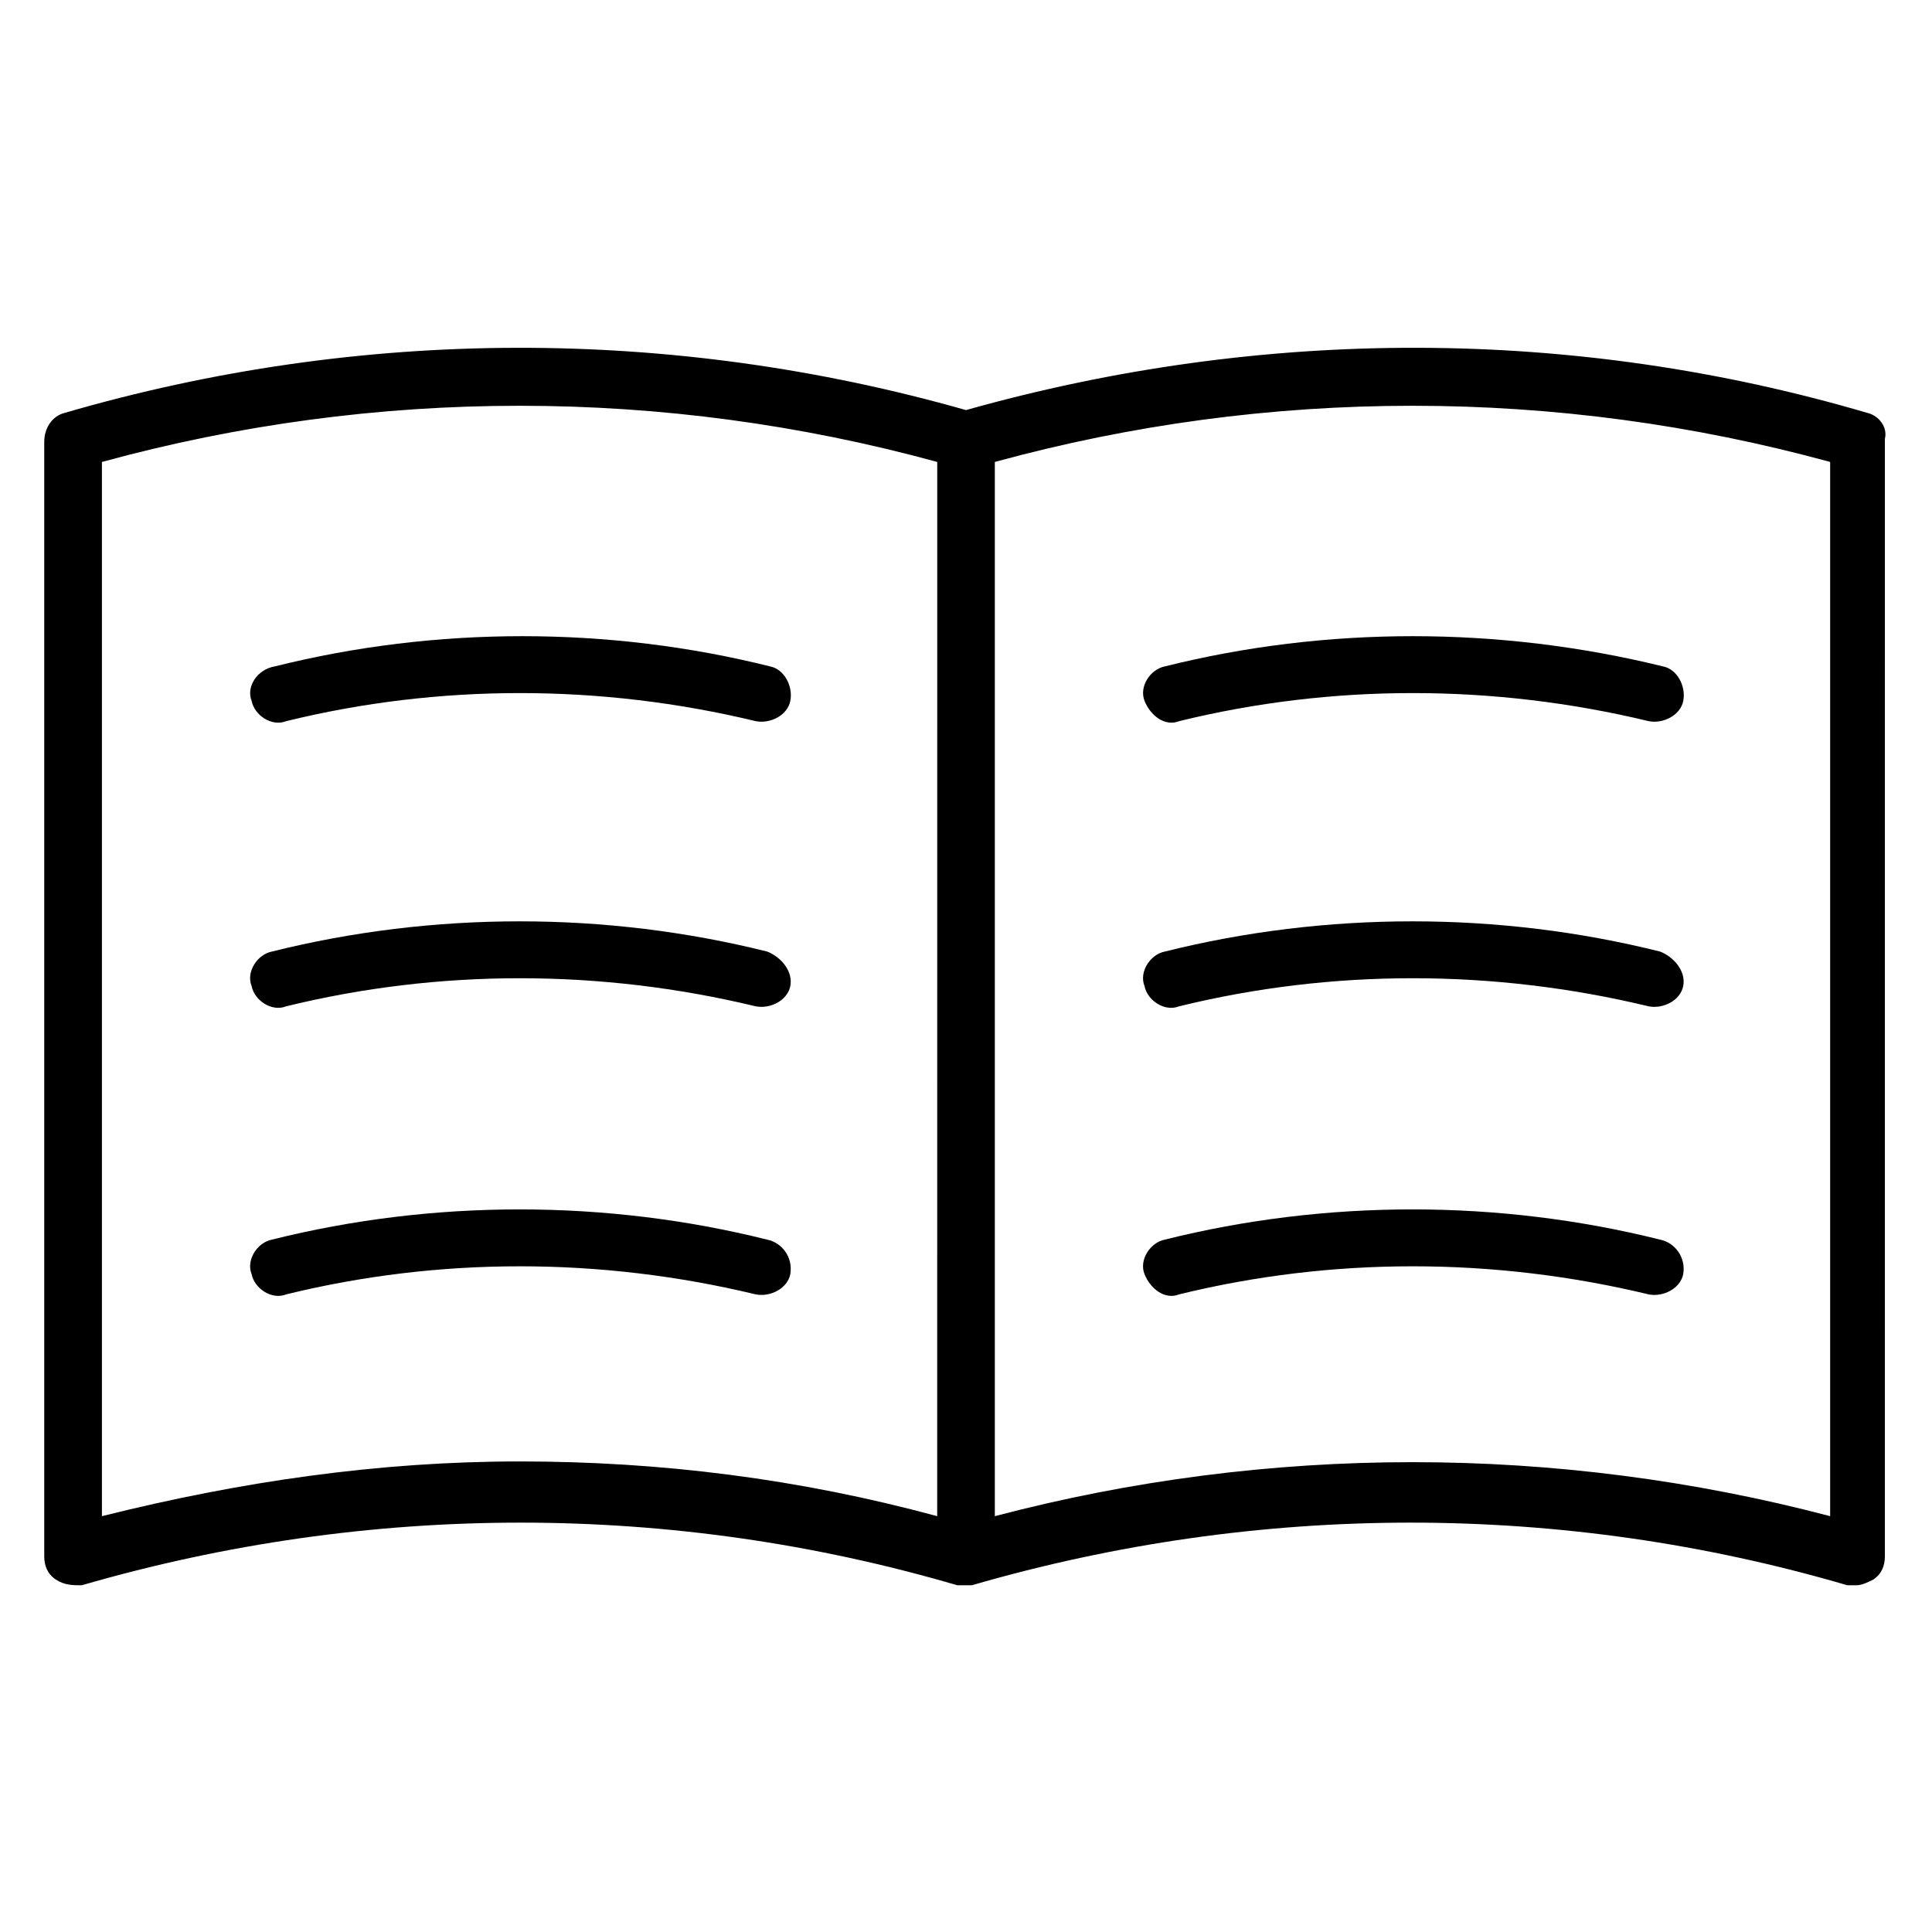 <?xml version="1.0" encoding="UTF-8"?>
<!-- Uploaded to: SVG Repo, www.svgrepo.com, Generator: SVG Repo Mixer Tools -->
<svg fill="#000000" width="800px" height="800px" version="1.1" viewBox="144 144 512 512" xmlns="http://www.w3.org/2000/svg">
 <g>
  <path d="m638.93 253.44c-77.863-22.902-160.3-22.902-238.93-0.762-77.863-22.137-160.3-22.137-238.93 0.762-3.055 0.762-5.344 3.816-5.344 7.633v295.41c0 2.289 0.762 4.582 3.055 6.106 2.289 1.527 4.582 1.527 6.871 1.527 76.336-22.137 156.48-22.137 232.06 0h0.762 0.762 0.762 1.527c76.336-22.137 156.48-22.137 232.06 0h2.289c1.527 0 3.055-0.762 4.582-1.527 2.289-1.527 3.055-3.816 3.055-6.106l0.004-296.18c0.762-3.051-1.527-6.106-4.582-6.867zm-246.56 292.36c-36.641-9.922-73.281-14.504-110.68-14.504-37.402 0-74.043 5.344-110.68 14.504v-279.38c72.52-19.848 148.85-19.848 221.37 0zm236.64 0c-72.52-19.082-148.85-19.082-221.37 0v-279.38c72.52-19.848 148.85-19.848 221.37 0z"/>
  <path d="m210.69 329.77c0.762 3.816 5.344 6.871 9.16 5.344 40.457-9.922 83.203-9.922 124.43 0 3.816 0.762 8.398-1.527 9.16-5.344 0.762-3.816-1.527-8.398-5.344-9.16-42.746-10.688-88.547-10.688-131.3 0-4.578 0.766-7.633 5.344-6.106 9.16z"/>
  <path d="m347.33 396.18c-42.746-10.688-88.547-10.688-131.3 0-3.816 0.762-6.871 5.344-5.344 9.16 0.762 3.816 5.344 6.871 9.16 5.344 40.457-9.922 83.203-9.922 124.43 0 3.816 0.762 8.398-1.527 9.16-5.344 0.766-3.82-2.289-7.637-6.106-9.16z"/>
  <path d="m347.33 472.52c-42.746-10.688-88.547-10.688-131.3 0-3.816 0.762-6.871 5.344-5.344 9.16 0.762 3.816 5.344 6.871 9.16 5.344 40.457-9.922 83.203-9.922 124.43 0 3.816 0.762 8.398-1.527 9.16-5.344 0.766-4.578-2.289-8.395-6.106-9.16z"/>
  <path d="m452.67 320.61c-3.816 0.762-6.871 5.344-5.344 9.16 1.527 3.816 5.344 6.871 9.16 5.344 40.457-9.922 83.203-9.922 124.43 0 3.816 0.762 8.398-1.527 9.16-5.344 0.762-3.816-1.527-8.398-5.344-9.16-43.508-10.688-89.309-10.688-132.06 0z"/>
  <path d="m583.96 396.18c-42.746-10.688-88.547-10.688-131.3 0-3.816 0.762-6.871 5.344-5.344 9.16 0.762 3.816 5.344 6.871 9.16 5.344 40.457-9.922 83.203-9.922 124.43 0 3.816 0.762 8.398-1.527 9.16-5.344 0.766-3.82-2.289-7.637-6.106-9.16z"/>
  <path d="m583.96 472.52c-42.746-10.688-88.547-10.688-131.3 0-3.816 0.762-6.871 5.344-5.344 9.16 1.527 3.816 5.344 6.871 9.16 5.344 40.457-9.922 83.203-9.922 124.43 0 3.816 0.762 8.398-1.527 9.16-5.344 0.766-4.578-2.289-8.395-6.106-9.16z"/>
 </g>
</svg>